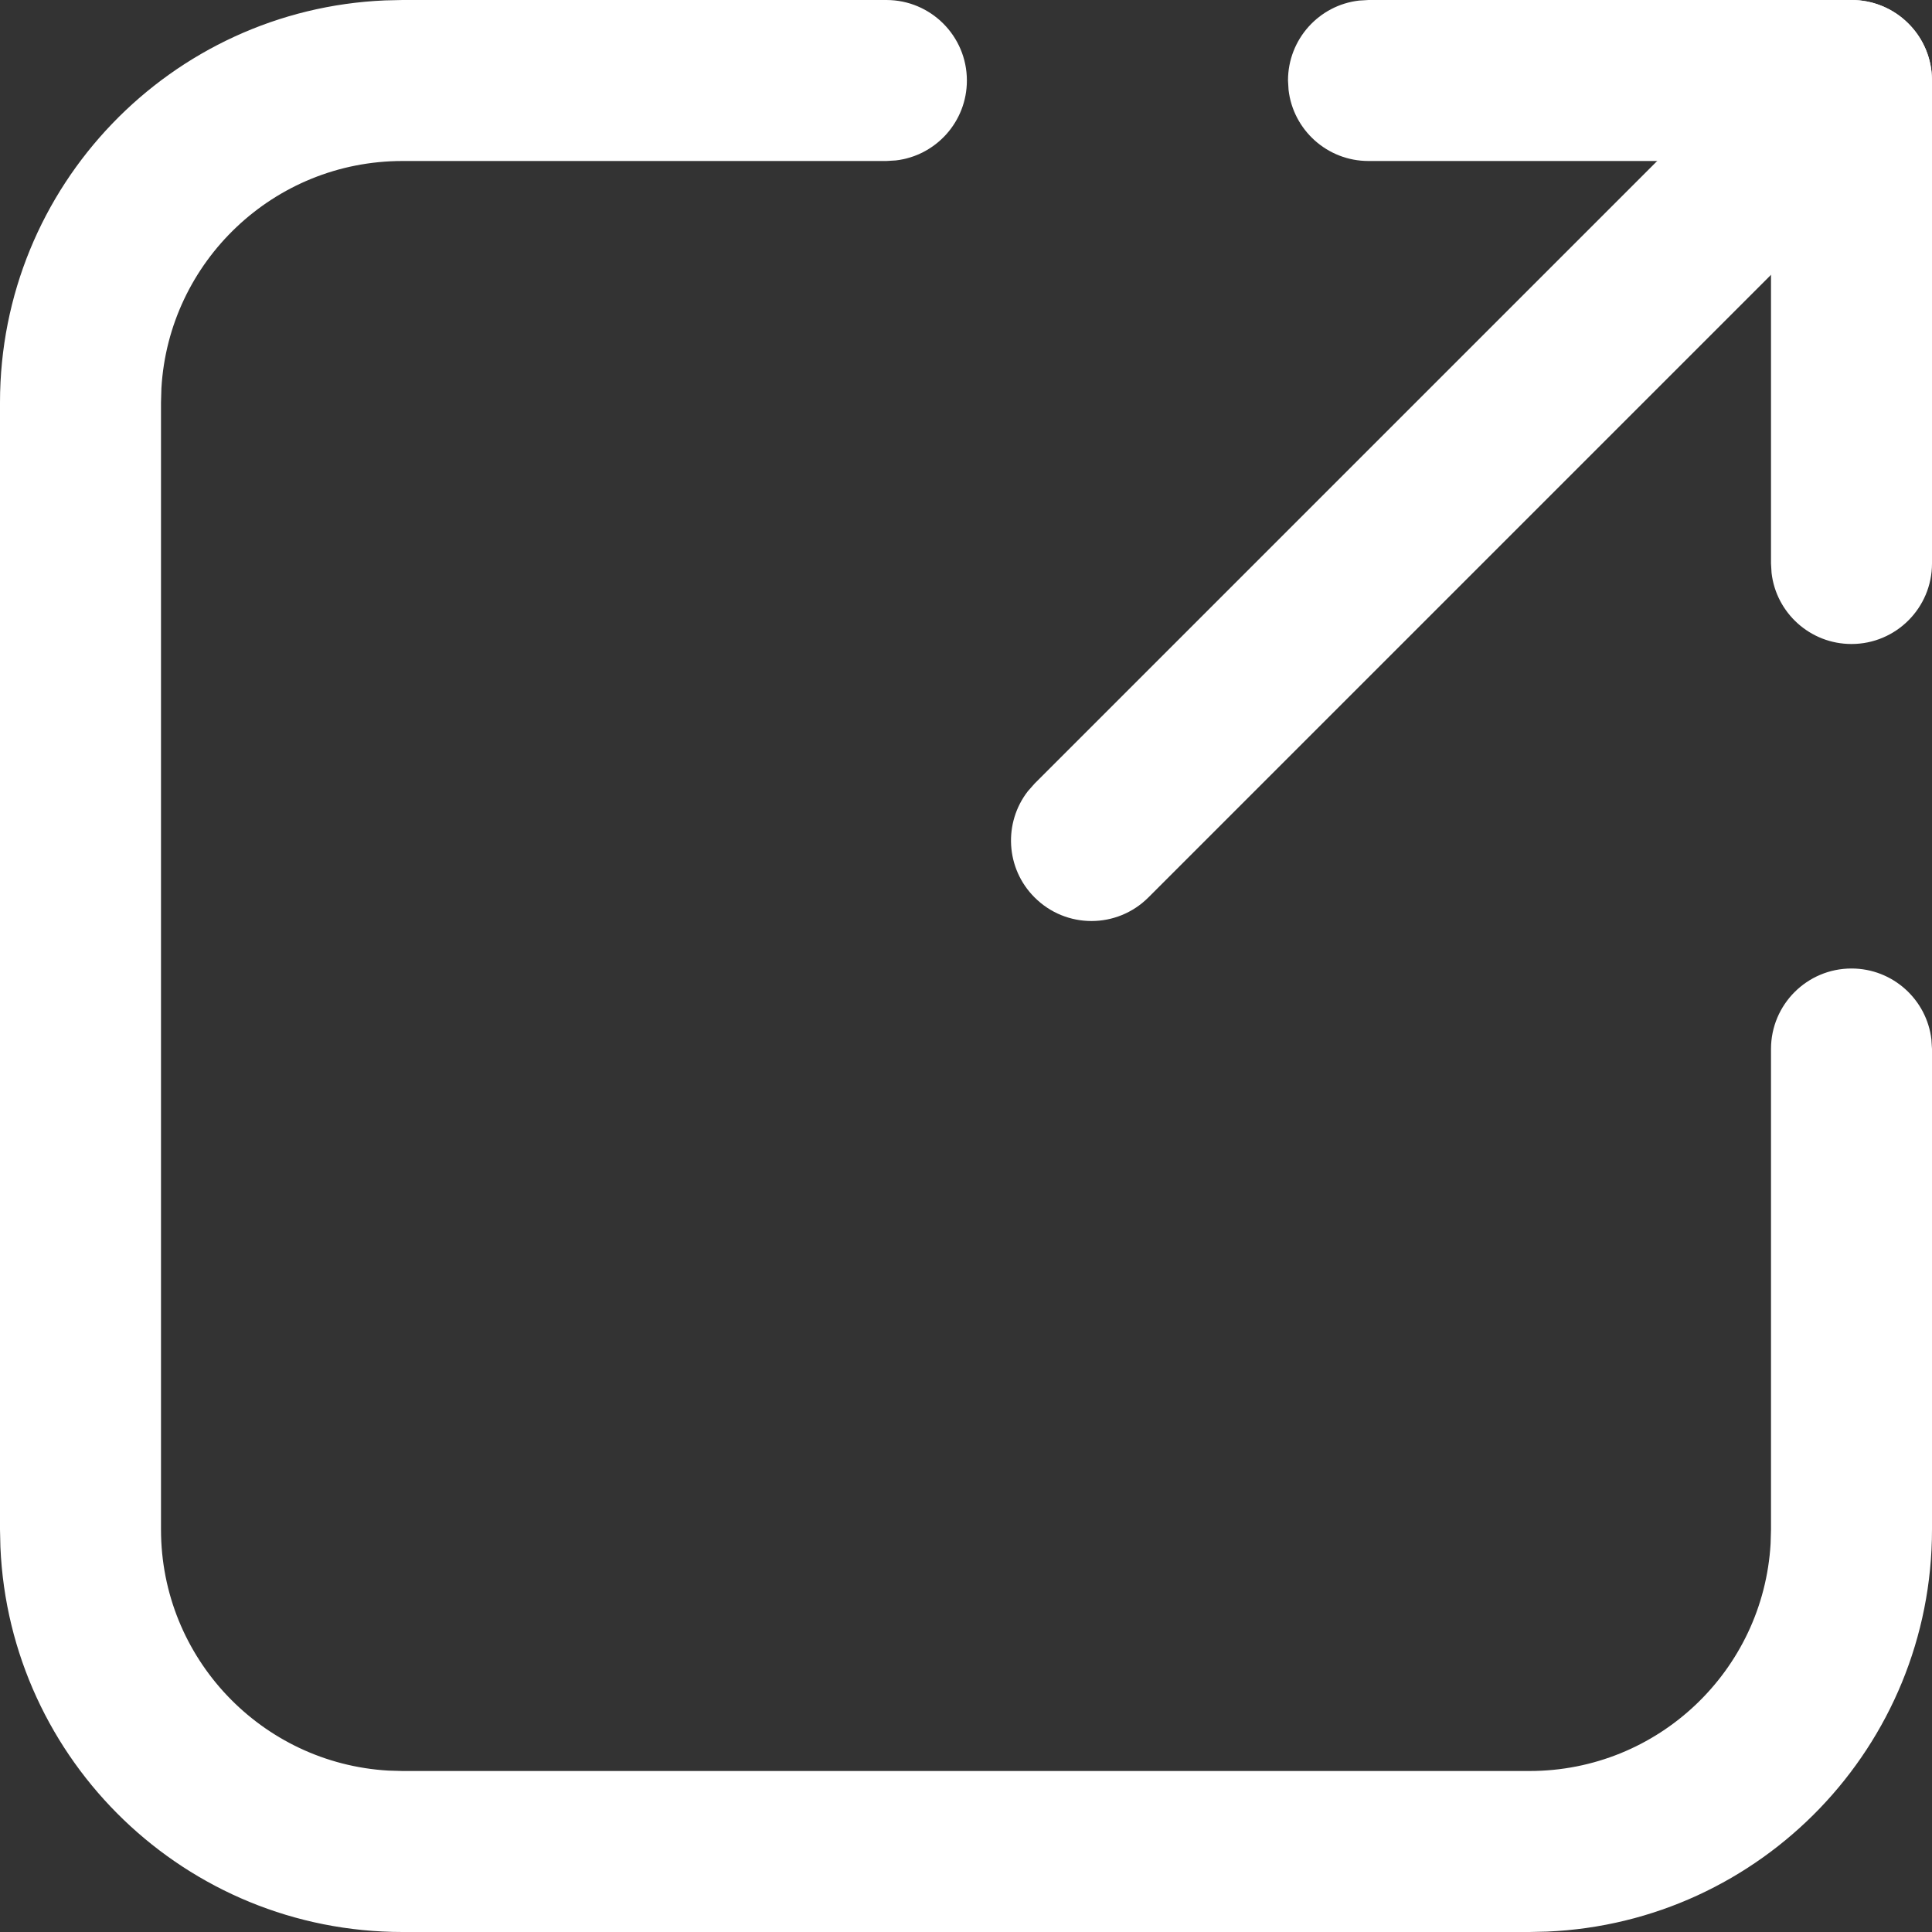 <?xml version="1.0" encoding="UTF-8"?>
<svg width="24px" height="24px" viewBox="0 0 24 24" version="1.1" xmlns="http://www.w3.org/2000/svg" xmlns:xlink="http://www.w3.org/1999/xlink">
    <rect x="0" y="0" width="24" height="24" fill="#333333" stroke="none"/>
    <title>icon/openExternal/light</title>
    <g id="Marketplace-(Quick-order)" stroke="none" stroke-width="1" fill="none" fill-rule="evenodd">
        <g id="Marketplace/paverAdded" transform="translate(-467, -658)" fill="#FFFFFF" fill-rule="nonzero">
            <g id="Group" transform="translate(467, 658)">
                <path d="M19,-1.77635684e-15 C21.689,-1.77635684e-15 23.882,2.122 23.995,4.783 L24,5 L24,19 C24,21.689 21.878,23.882 19.217,23.995 L19,24 L5,24 C2.311,24 0.118,21.878 0.005,19.217 L2.25597319e-13,19 L2.25597319e-13,12.989 C2.25597319e-13,12.437 0.448,11.989 1,11.989 C1.513,11.989 1.936,12.375 1.993,12.873 L2,12.989 L2,19 C2,20.598 3.249,21.904 4.824,21.995 L5,22 L19,22 C20.598,22 21.904,20.751 21.995,19.176 L22,19 L22,5 C22,3.402 20.751,2.096 19.176,2.005 L19,2 L13.031,2 C12.479,2 12.031,1.552 12.031,1 C12.031,0.487 12.418,0.064 12.915,0.007 L13.031,-1.77635684e-15 L19,-1.77635684e-15 Z" id="Rectangle" transform="translate(12, 12) rotate(-270) translate(-12, -12) "></path>
                <path d="M23,0 C23.513,0 23.936,0.386 23.993,0.883 L24,1 L24,7 C24,7.552 23.552,8 23,8 C22.487,8 22.064,7.614 22.007,7.117 L22,7 L22,2 L17,2 C16.487,2 16.064,1.614 16.007,1.117 L16,1 C16,0.487 16.386,0.064 16.883,0.007 L17,0 L23,0 Z" id="Path-2"></path>
                <path d="M22.293,0.293 C22.683,-0.098 23.317,-0.098 23.707,0.293 C24.068,0.653 24.095,1.221 23.79,1.613 L23.707,1.707 L14.266,11.148 C13.875,11.539 13.242,11.539 12.852,11.148 C12.491,10.788 12.464,10.22 12.769,9.828 L12.852,9.734 L22.293,0.293 Z" id="Path-3"></path>
            </g>
        </g>
    </g>
</svg>